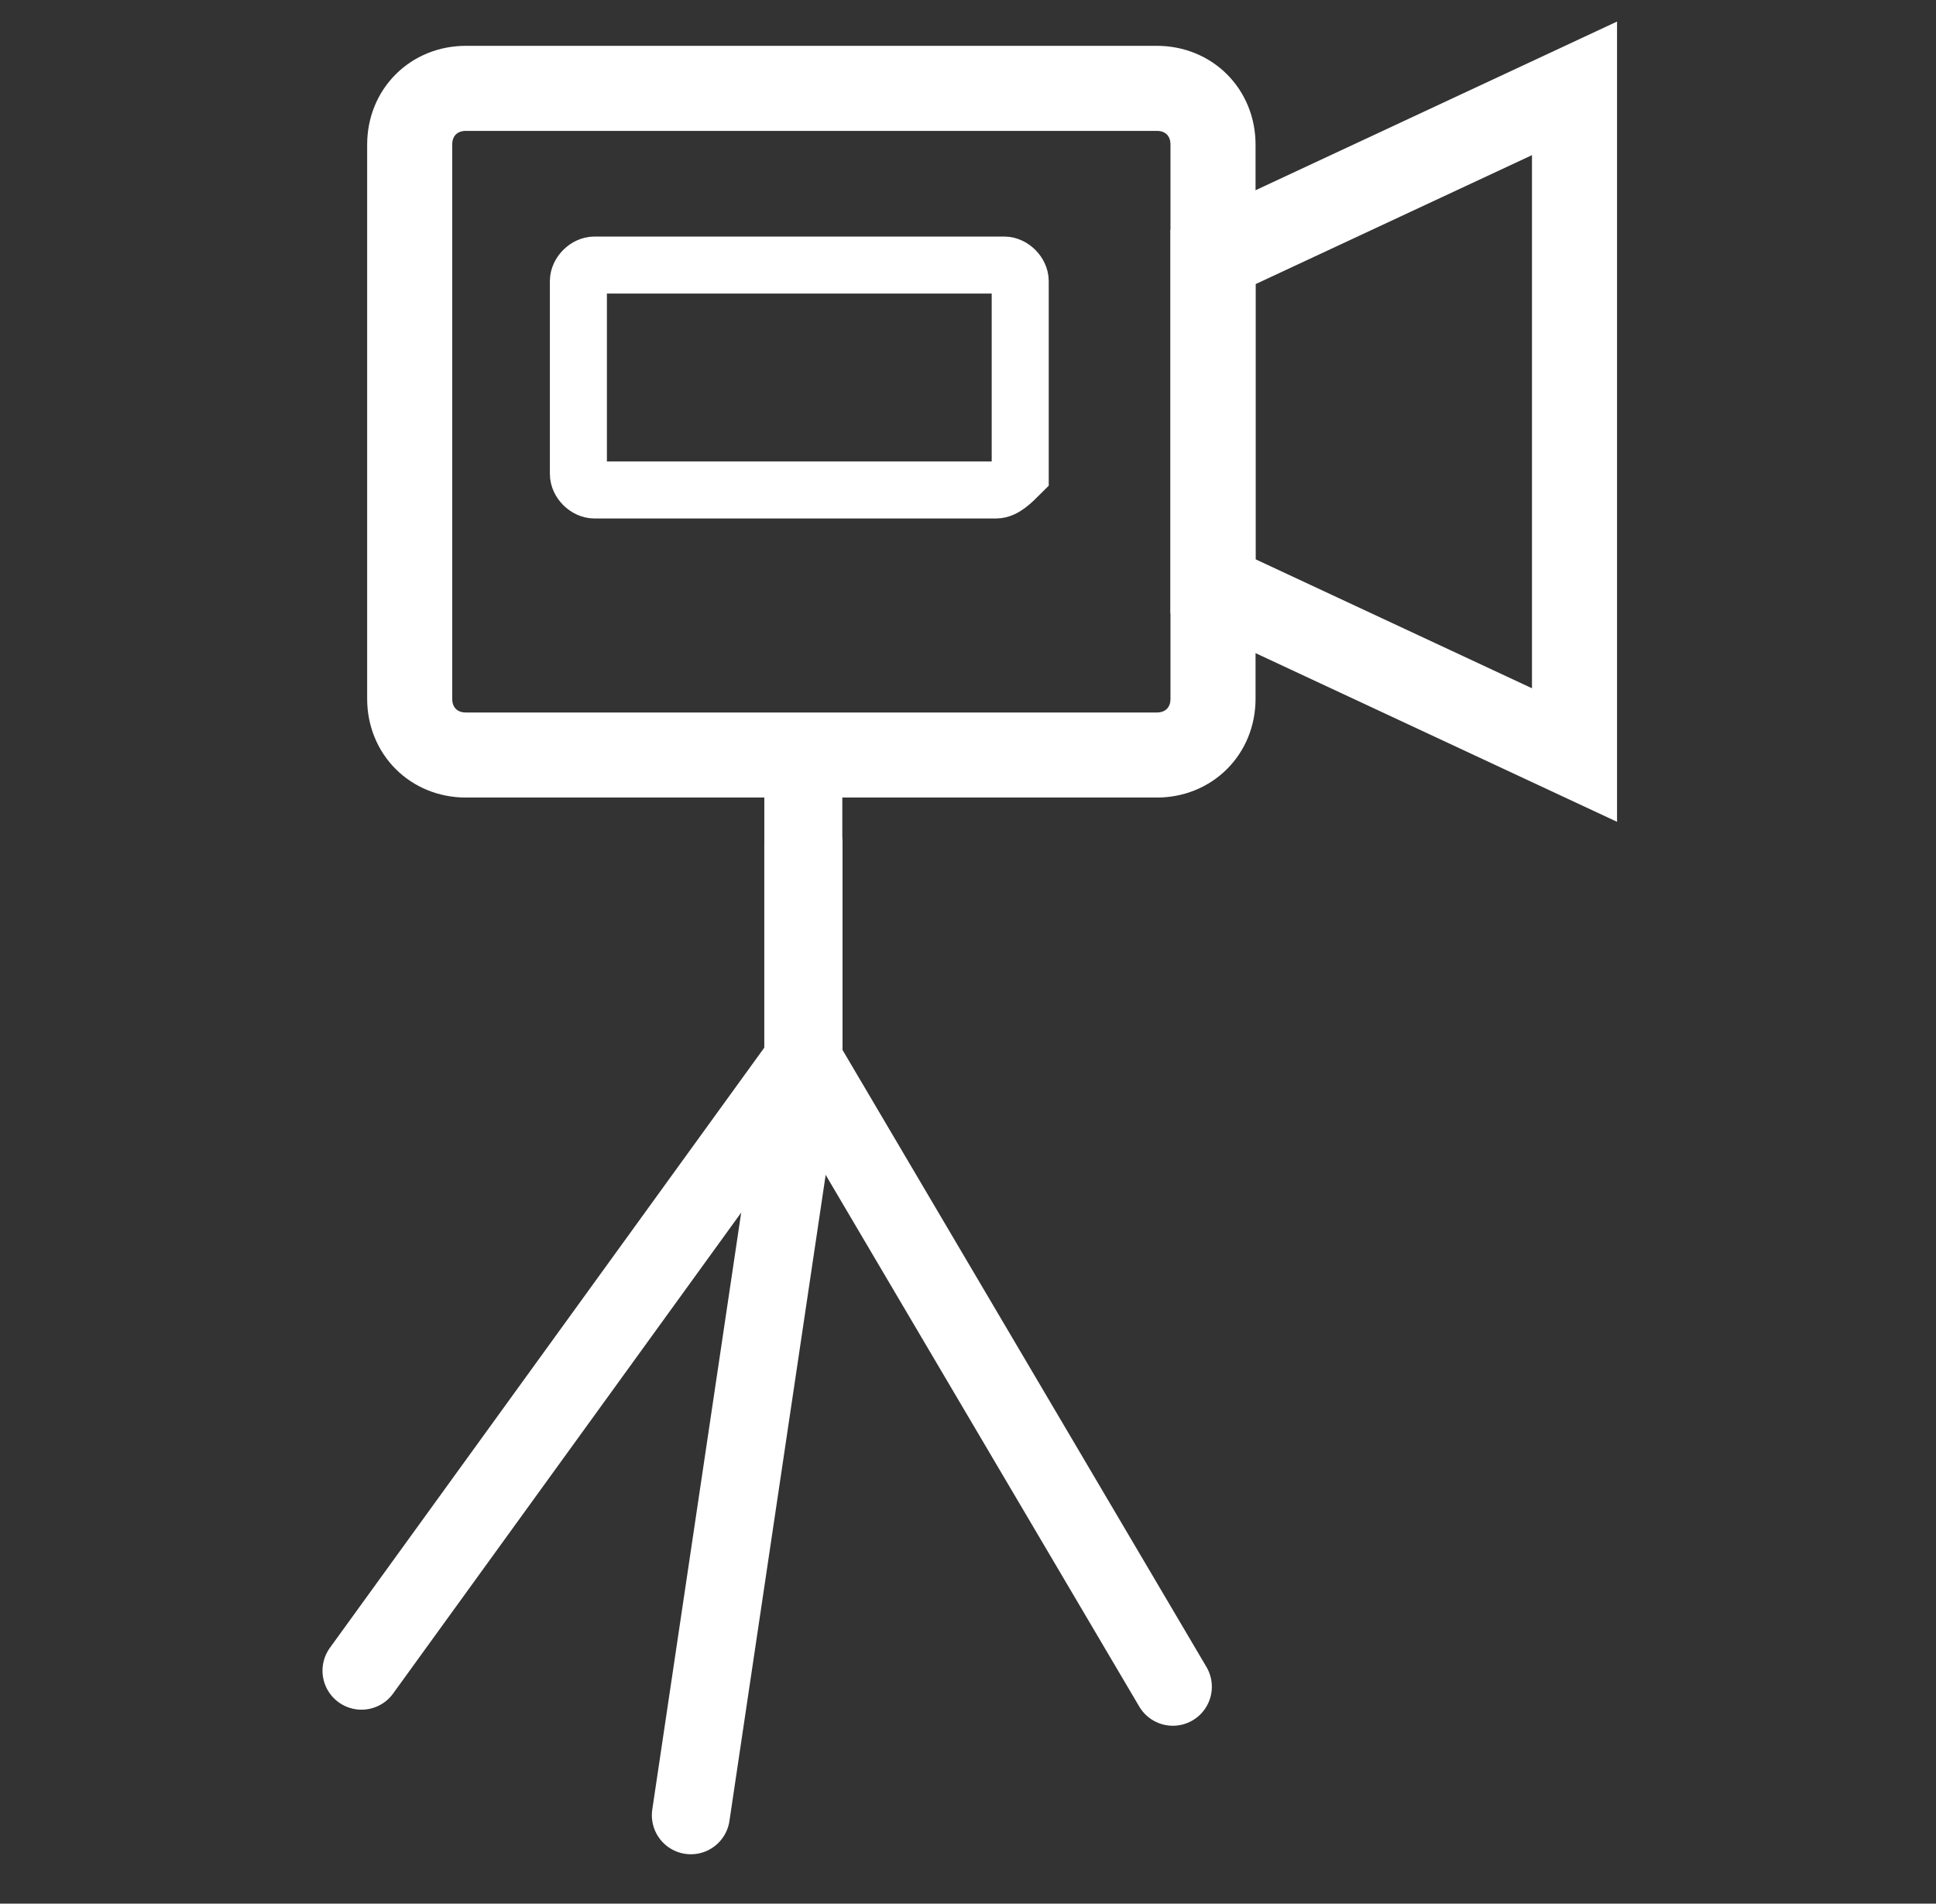 <?xml version="1.0" encoding="utf-8"?>
<!-- Generator: Adobe Illustrator 22.1.0, SVG Export Plug-In . SVG Version: 6.00 Build 0)  -->
<svg version="1.1" id="Layer_1" xmlns="http://www.w3.org/2000/svg" xmlns:xlink="http://www.w3.org/1999/xlink" x="0px" y="0px"
	 viewBox="0 0 24.1 23.7" style="enable-background:new 0 0 24.1 23.7;" xml:space="preserve">
<rect x="0" y="0" width="24.1" height="23.7" fill="#333333" stroke="none"/>
<style type="text/css">
	.st0{fill:none;stroke:#FFFFFF;stroke-width:0.971;stroke-linecap:round;stroke-miterlimit:10;}
	.st1{fill:none;stroke:#FFFFFF;stroke-width:1.059;stroke-miterlimit:10;}
	.st2{fill:none;stroke:#FFFFFF;stroke-width:0.71;stroke-miterlimit:10;}
</style>
<title>Asset 12</title>
<title>Asset 12</title>
<g>
	<g>
		<polyline class="st0" points="10,10.5 10,13.2 8.6,22.6 		"/>
		<polyline class="st0" points="10,10.5 10,13.2 4.5,20.8 		"/>
		<polyline class="st0" points="10,9.8 10,13.2 14.6,21 		"/>
		<g>
			<path class="st1" d="M14.4,9.4H5.8c-0.4,0-0.7-0.3-0.7-0.7V1.8c0-0.4,0.3-0.7,0.7-0.7h8.6c0.4,0,0.7,0.3,0.7,0.7v6.9
				C15.1,9.1,14.8,9.4,14.4,9.4z"/>
			<polygon class="st1" points="15.1,7.3 19.6,9.4 19.6,1.1 15.1,3.2 			"/>
		</g>
	</g>
	<path class="st2" d="M12.4,6.1H7.4C7.3,6.1,7.2,6,7.2,5.9V3.5c0-0.1,0.1-0.2,0.2-0.2h5.1c0.1,0,0.2,0.1,0.2,0.2v2.4
		C12.6,6,12.5,6.1,12.4,6.1z"/>
</g>
</svg>
